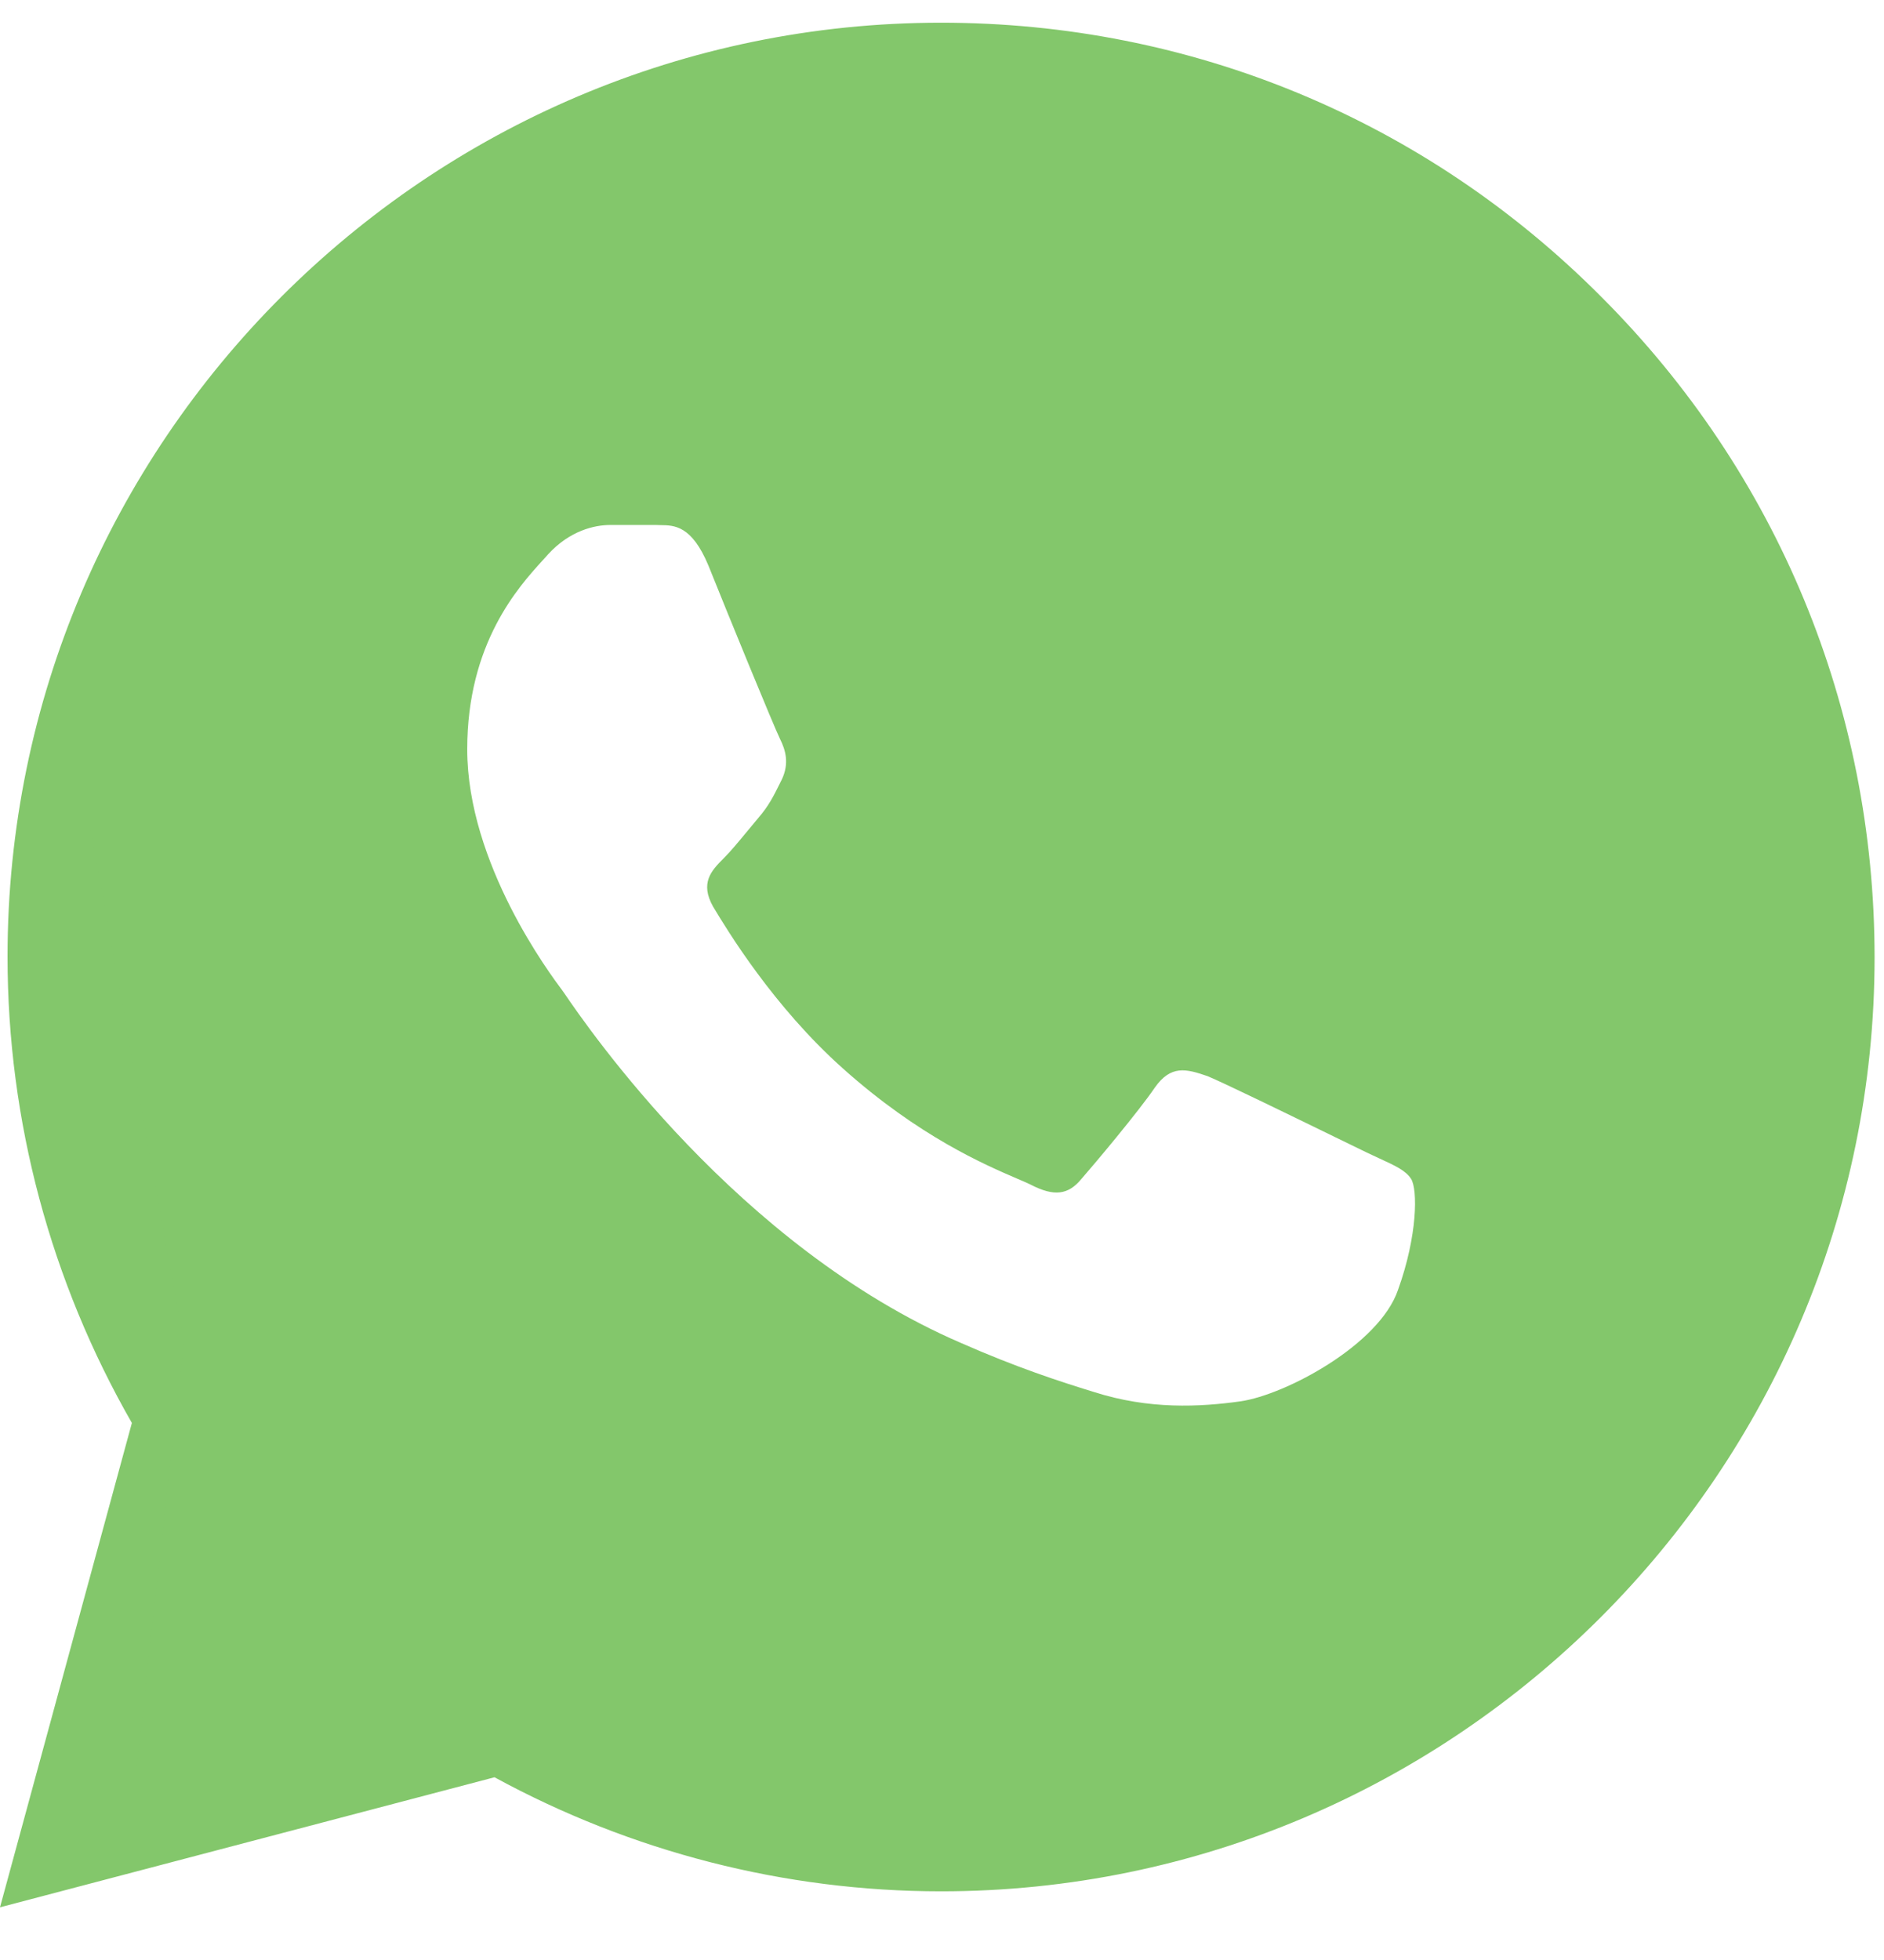 <?xml version="1.0" encoding="UTF-8"?>
<svg xmlns="http://www.w3.org/2000/svg" width="25" height="26" viewBox="0 0 25 26" fill="none">
  <g id="Icones Redes Sociais" clip-path="url(#clip0_6163_2482)">
    <g id="Icon">
      <path d="M21.25 3.939C18.913 1.589 15.8 0.301 12.488 0.301C5.662 0.301 0.1 5.864 0.1 12.689C0.1 14.876 0.675 17.001 1.75 18.876L0 25.301L6.562 23.576C8.375 24.564 10.412 25.089 12.488 25.089C19.312 25.089 24.875 19.526 24.875 12.701C24.875 9.389 23.587 6.276 21.25 3.939ZM12.488 22.989C10.637 22.989 8.825 22.489 7.237 21.551L6.862 21.326L2.962 22.351L4 18.551L3.75 18.164C2.725 16.526 2.175 14.626 2.175 12.689C2.175 7.014 6.8 2.389 12.475 2.389C15.225 2.389 17.812 3.464 19.75 5.414C21.7 7.364 22.762 9.951 22.762 12.701C22.788 18.376 18.163 22.989 12.488 22.989Z" fill="#83C76B"></path>
      <path fill-rule="evenodd" clip-rule="evenodd" d="M4.313 4.676L1.188 10.926L2.438 17.801L1.813 23.426L6.813 22.801L12.438 24.051L18.063 22.801L22.438 18.426L23.688 13.426V8.426L18.688 3.426L12.438 1.551L6.813 2.801L4.313 4.676ZM17.726 15.089C17.153 14.81 16.233 14.361 16.025 14.276C15.738 14.176 15.537 14.126 15.325 14.426C15.113 14.739 14.525 15.439 14.35 15.639C14.175 15.851 13.988 15.876 13.675 15.714C13.63 15.692 13.57 15.666 13.497 15.635C13.069 15.451 12.192 15.074 11.188 14.176C10.262 13.351 9.65 12.339 9.462 12.026C9.287 11.714 9.437 11.551 9.6 11.389C9.694 11.295 9.805 11.161 9.913 11.03C9.964 10.968 10.015 10.907 10.062 10.851C10.2 10.691 10.264 10.563 10.35 10.389C10.358 10.373 10.366 10.356 10.375 10.339C10.475 10.126 10.425 9.951 10.35 9.801C10.275 9.651 9.65 8.126 9.4 7.501C9.179 6.971 8.948 6.968 8.768 6.966C8.744 6.966 8.722 6.965 8.7 6.964H8.1C7.887 6.964 7.562 7.039 7.275 7.351C7.254 7.376 7.229 7.402 7.202 7.432C6.881 7.785 6.2 8.532 6.2 9.939C6.2 11.456 7.301 12.923 7.46 13.136L7.462 13.139C7.469 13.148 7.479 13.163 7.493 13.183C7.794 13.623 9.786 16.535 12.75 17.814C13.488 18.139 14.062 18.326 14.512 18.464C15.25 18.701 15.925 18.664 16.462 18.589C17.062 18.501 18.3 17.839 18.55 17.114C18.812 16.389 18.812 15.776 18.725 15.639C18.655 15.529 18.52 15.466 18.308 15.369C18.256 15.345 18.199 15.319 18.137 15.289C18.061 15.252 17.912 15.179 17.726 15.089Z" fill="#83C76B"></path>
    </g>
  </g>
  <defs>
    <clipPath id="clip0_6163_2482">
      <rect width="25" height="25" fill="white" transform="translate(0 0.301)"></rect>
    </clipPath>
  </defs>
</svg>
